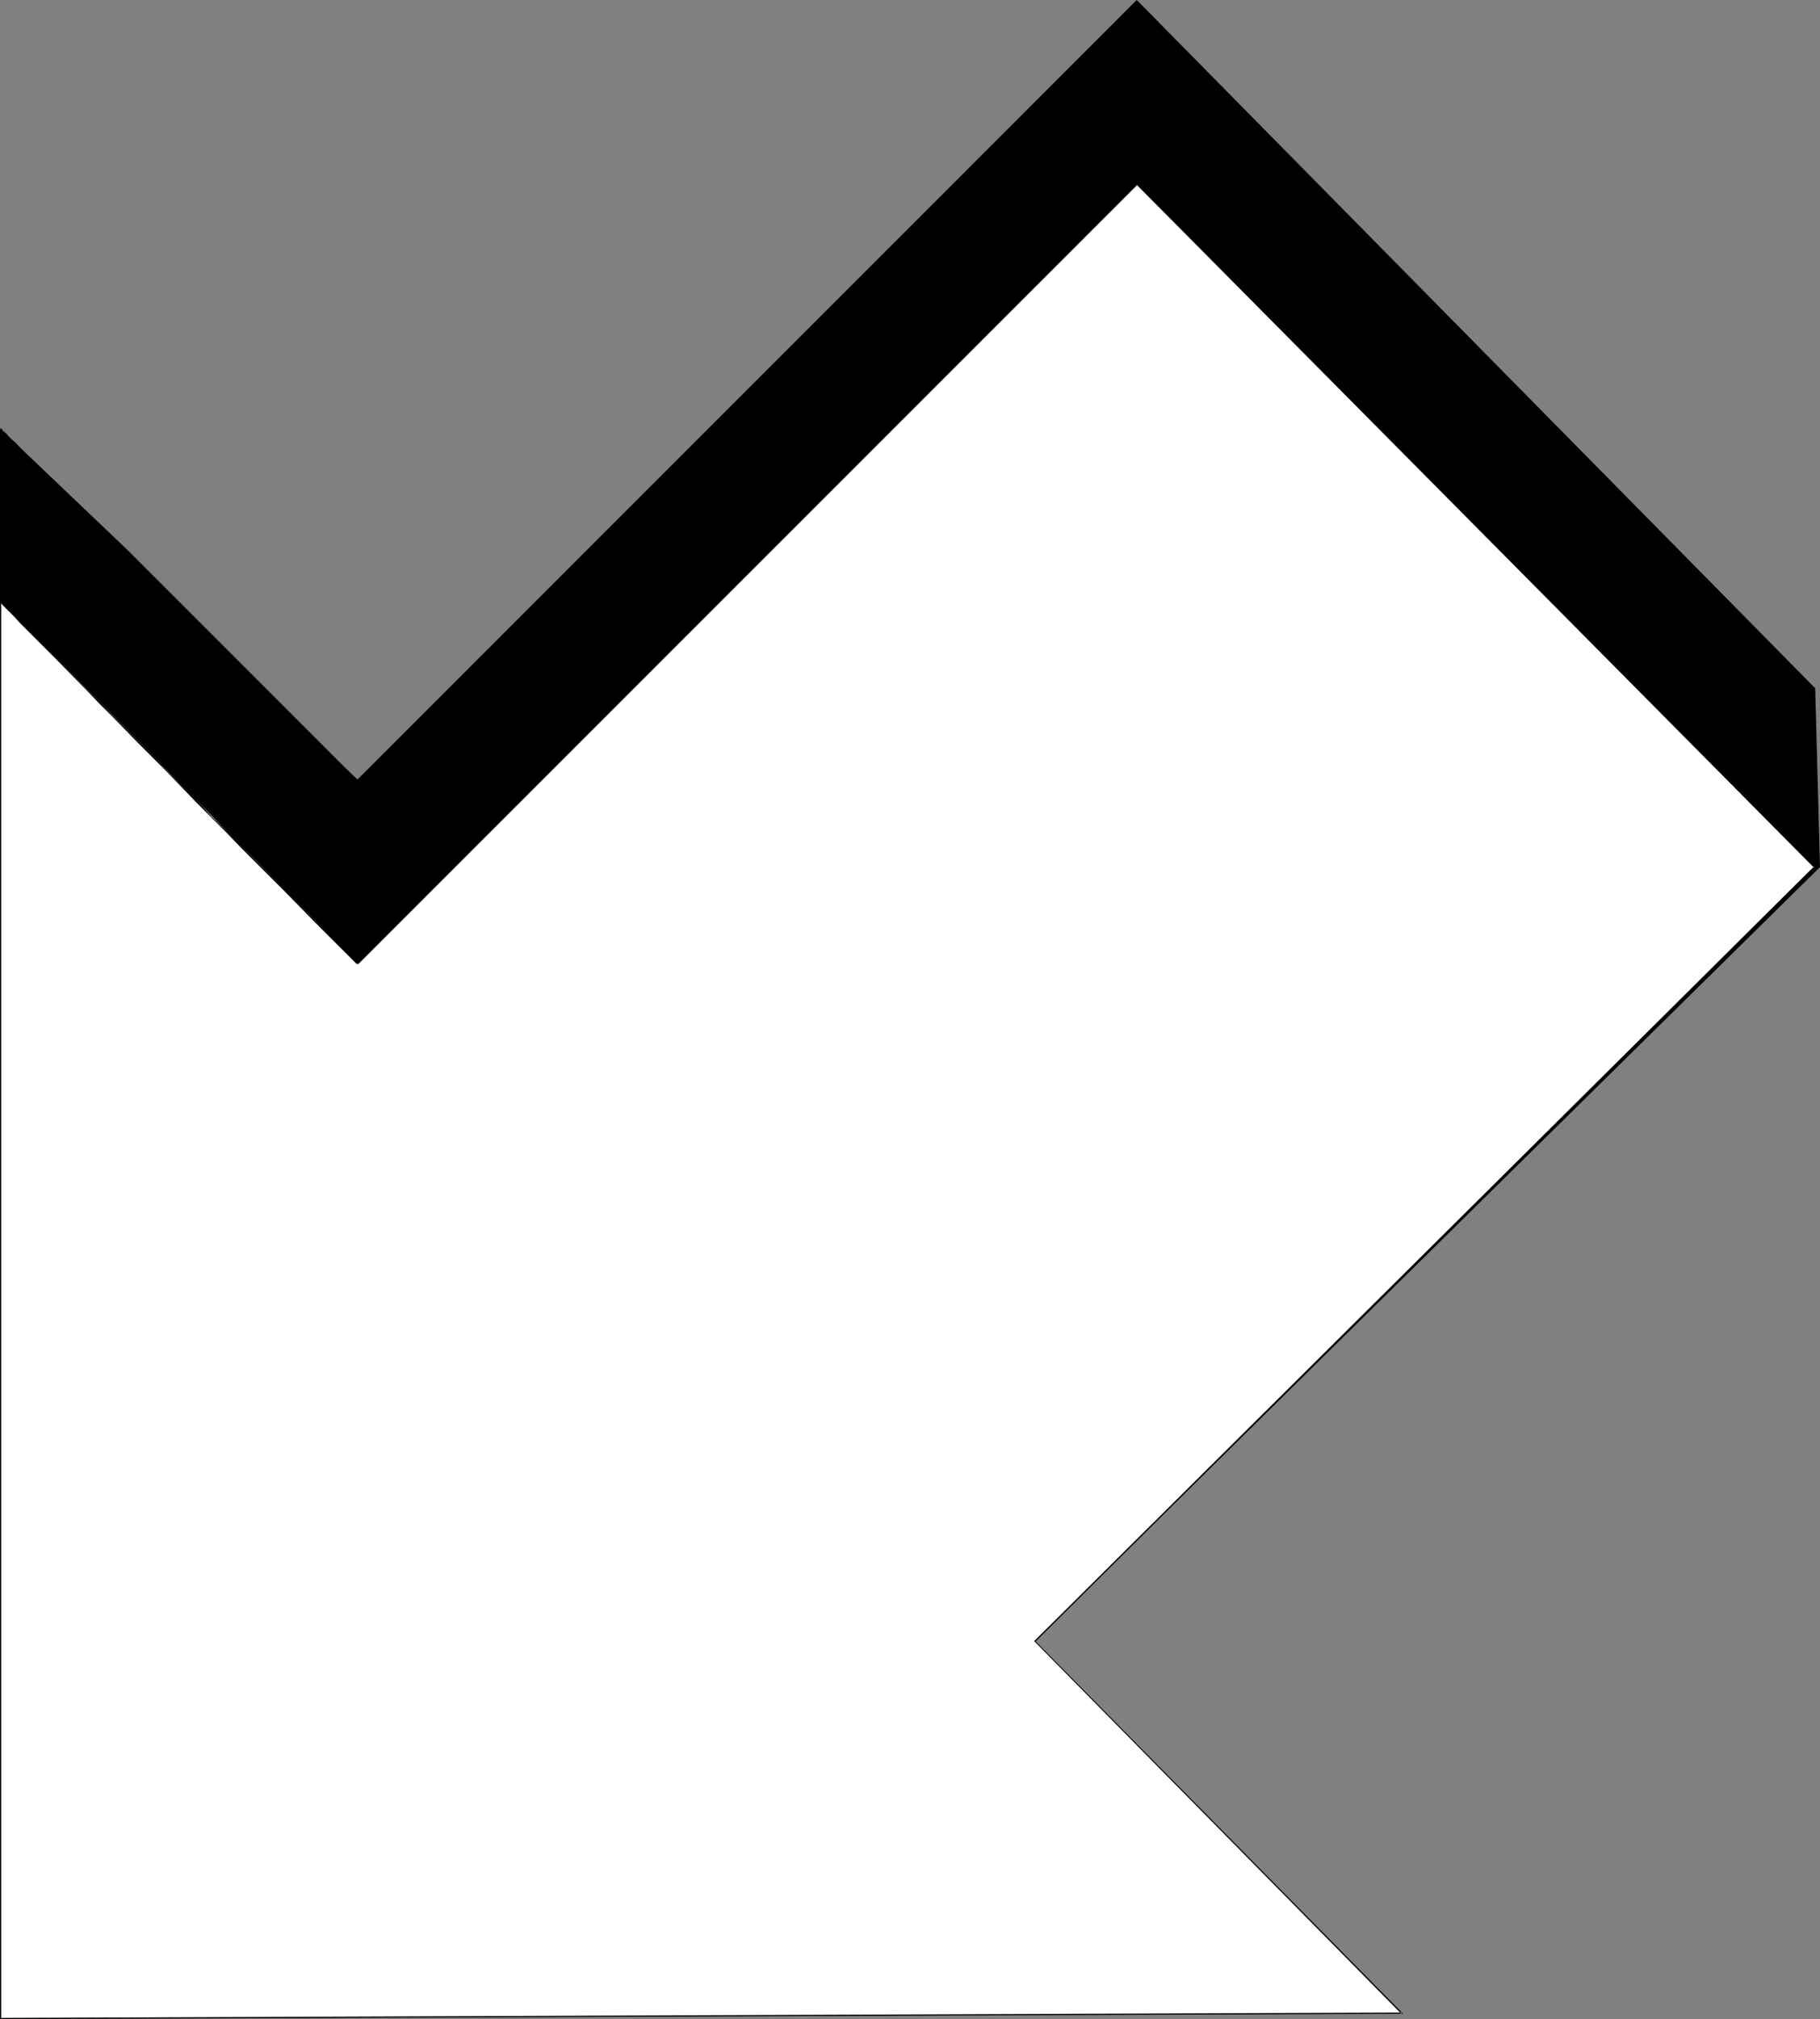 <?xml version="1.0" encoding="UTF-8" standalone="no"?>
<svg
   version="1.0"
   width="129.724mm"
   height="143.849mm"
   id="svg6"
   sodipodi:docname="Arrow 0755.wmf"
   xmlns:inkscape="http://www.inkscape.org/namespaces/inkscape"
   xmlns:sodipodi="http://sodipodi.sourceforge.net/DTD/sodipodi-0.dtd"
   xmlns="http://www.w3.org/2000/svg"
   xmlns:svg="http://www.w3.org/2000/svg">
  <rect width="100%" height="100%" fill="#808080" stroke="none"/>
  <sodipodi:namedview
     id="namedview6"
     pagecolor="#ffffff"
     bordercolor="#000000"
     borderopacity="0.25"
     inkscape:showpageshadow="2"
     inkscape:pageopacity="0.0"
     inkscape:pagecheckerboard="0"
     inkscape:deskcolor="#d1d1d1"
     inkscape:document-units="mm" />
  <defs
     id="defs1">
    <pattern
       id="WMFhbasepattern"
       patternUnits="userSpaceOnUse"
       width="6"
       height="6"
       x="0"
       y="0" />
  </defs>
  <path
     style="fill:#000000;fill-opacity:1;fill-rule:evenodd;stroke:none"
     d="M 96.313,210.04 306.232,0.162 488.839,185.481 490.132,233.467 199.091,520.091 0.162,494.078 V 115.522 L 34.582,148.32 Z"
     id="path1" />
  <path
     style="fill:#000000;fill-opacity:1;fill-rule:evenodd;stroke:none"
     d="M 96.475,210.201 306.393,0.323 h -0.162 L 488.678,185.481 v 0 l 1.293,47.986 v -0.162 L 199.091,519.929 v 0 L 0.162,493.917 0.323,494.078 V 115.522 H 0 v 378.718 l 199.253,26.013 291.041,-286.785 -1.293,-48.148 L 306.232,0 96.152,210.04 Z"
     id="path2" />
  <path
     style="fill:#000000;fill-opacity:1;fill-rule:evenodd;stroke:none"
     d="M 0.162,115.683 0,115.522 l 0.162,0.162 0.485,0.485 0.808,0.808 1.131,1.131 1.293,1.454 1.616,1.616 1.939,1.939 2.101,2.262 2.424,2.262 2.586,2.585 2.747,2.908 6.141,6.14 3.232,3.231 3.394,3.393 7.272,7.271 3.717,3.716 3.878,3.716 3.878,3.878 3.878,4.039 4.04,3.878 4.04,4.039 4.04,3.878 4.04,3.878 4.04,4.039 4.04,3.716 4.04,3.878 3.878,3.716 3.878,3.716 3.717,3.393 3.717,3.555 0.323,-0.162 -3.878,-3.555 -3.717,-3.555 -3.878,-3.555 -3.878,-3.878 -3.878,-3.716 -4.04,-3.878 -4.04,-3.878 -4.04,-4.039 -4.04,-3.878 -4.202,-4.039 -3.878,-3.878 -4.04,-3.878 -3.878,-3.878 -3.717,-3.878 -3.878,-3.716 -7.272,-7.271 -3.394,-3.393 -3.232,-3.231 -6.141,-6.14 -2.747,-2.747 -2.424,-2.585 -2.424,-2.424 -2.101,-2.1 -1.939,-1.939 -1.616,-1.777 -1.454,-1.293 -0.97,-1.131 -0.97,-0.808 -0.485,-0.646 v 0 l -0.162,-0.162 z"
     id="path3" />
  <path
     style="fill:#ffffff;fill-opacity:1;fill-rule:evenodd;stroke:none"
     d="M 96.313,259.48 306.232,49.602 488.839,233.467 278.76,441.891 377.659,542.064 0.162,543.518 V 162.054 Z"
     id="path4" />
  <path
     style="fill:#000000;fill-opacity:1;fill-rule:evenodd;stroke:none"
     d="M 96.475,259.642 306.393,49.763 h -0.162 l 182.446,183.866 v -0.323 l -210.08,208.586 98.899,100.334 0.162,-0.323 -377.497,1.454 0.162,0.162 V 162.054 H 0 v 381.626 l 377.982,-1.454 -99.061,-100.334 v 0.162 L 489.001,233.467 306.232,49.44 96.152,259.318 Z"
     id="path5" />
  <path
     style="fill:#000000;fill-opacity:1;fill-rule:evenodd;stroke:none"
     d="M 0.162,162.215 H 0 0.162 l 0.485,0.646 0.808,0.808 1.131,1.131 1.293,1.293 1.616,1.777 1.939,1.939 2.101,2.1 2.424,2.424 2.586,2.585 8.888,9.048 3.232,3.393 3.394,3.393 7.272,7.432 3.717,3.716 3.878,3.878 7.757,8.078 4.04,4.039 4.04,4.039 4.04,4.201 4.04,4.039 4.04,4.039 4.04,4.039 7.918,8.078 11.312,11.31 0.323,-0.323 -11.474,-11.31 -7.757,-7.917 -4.04,-4.039 -4.04,-4.039 -4.04,-4.201 -4.04,-4.039 -4.202,-4.039 -3.878,-4.201 -7.918,-7.917 -3.717,-3.878 -3.878,-3.878 -7.272,-7.271 -3.394,-3.555 -3.232,-3.231 -8.888,-9.048 -2.424,-2.747 -2.424,-2.262 -2.101,-2.262 -1.939,-1.939 -1.616,-1.616 -1.454,-1.454 -0.97,-1.131 -0.97,-0.808 -0.485,-0.485 v -0.162 H 0.162 Z"
     id="path6" />
</svg>

